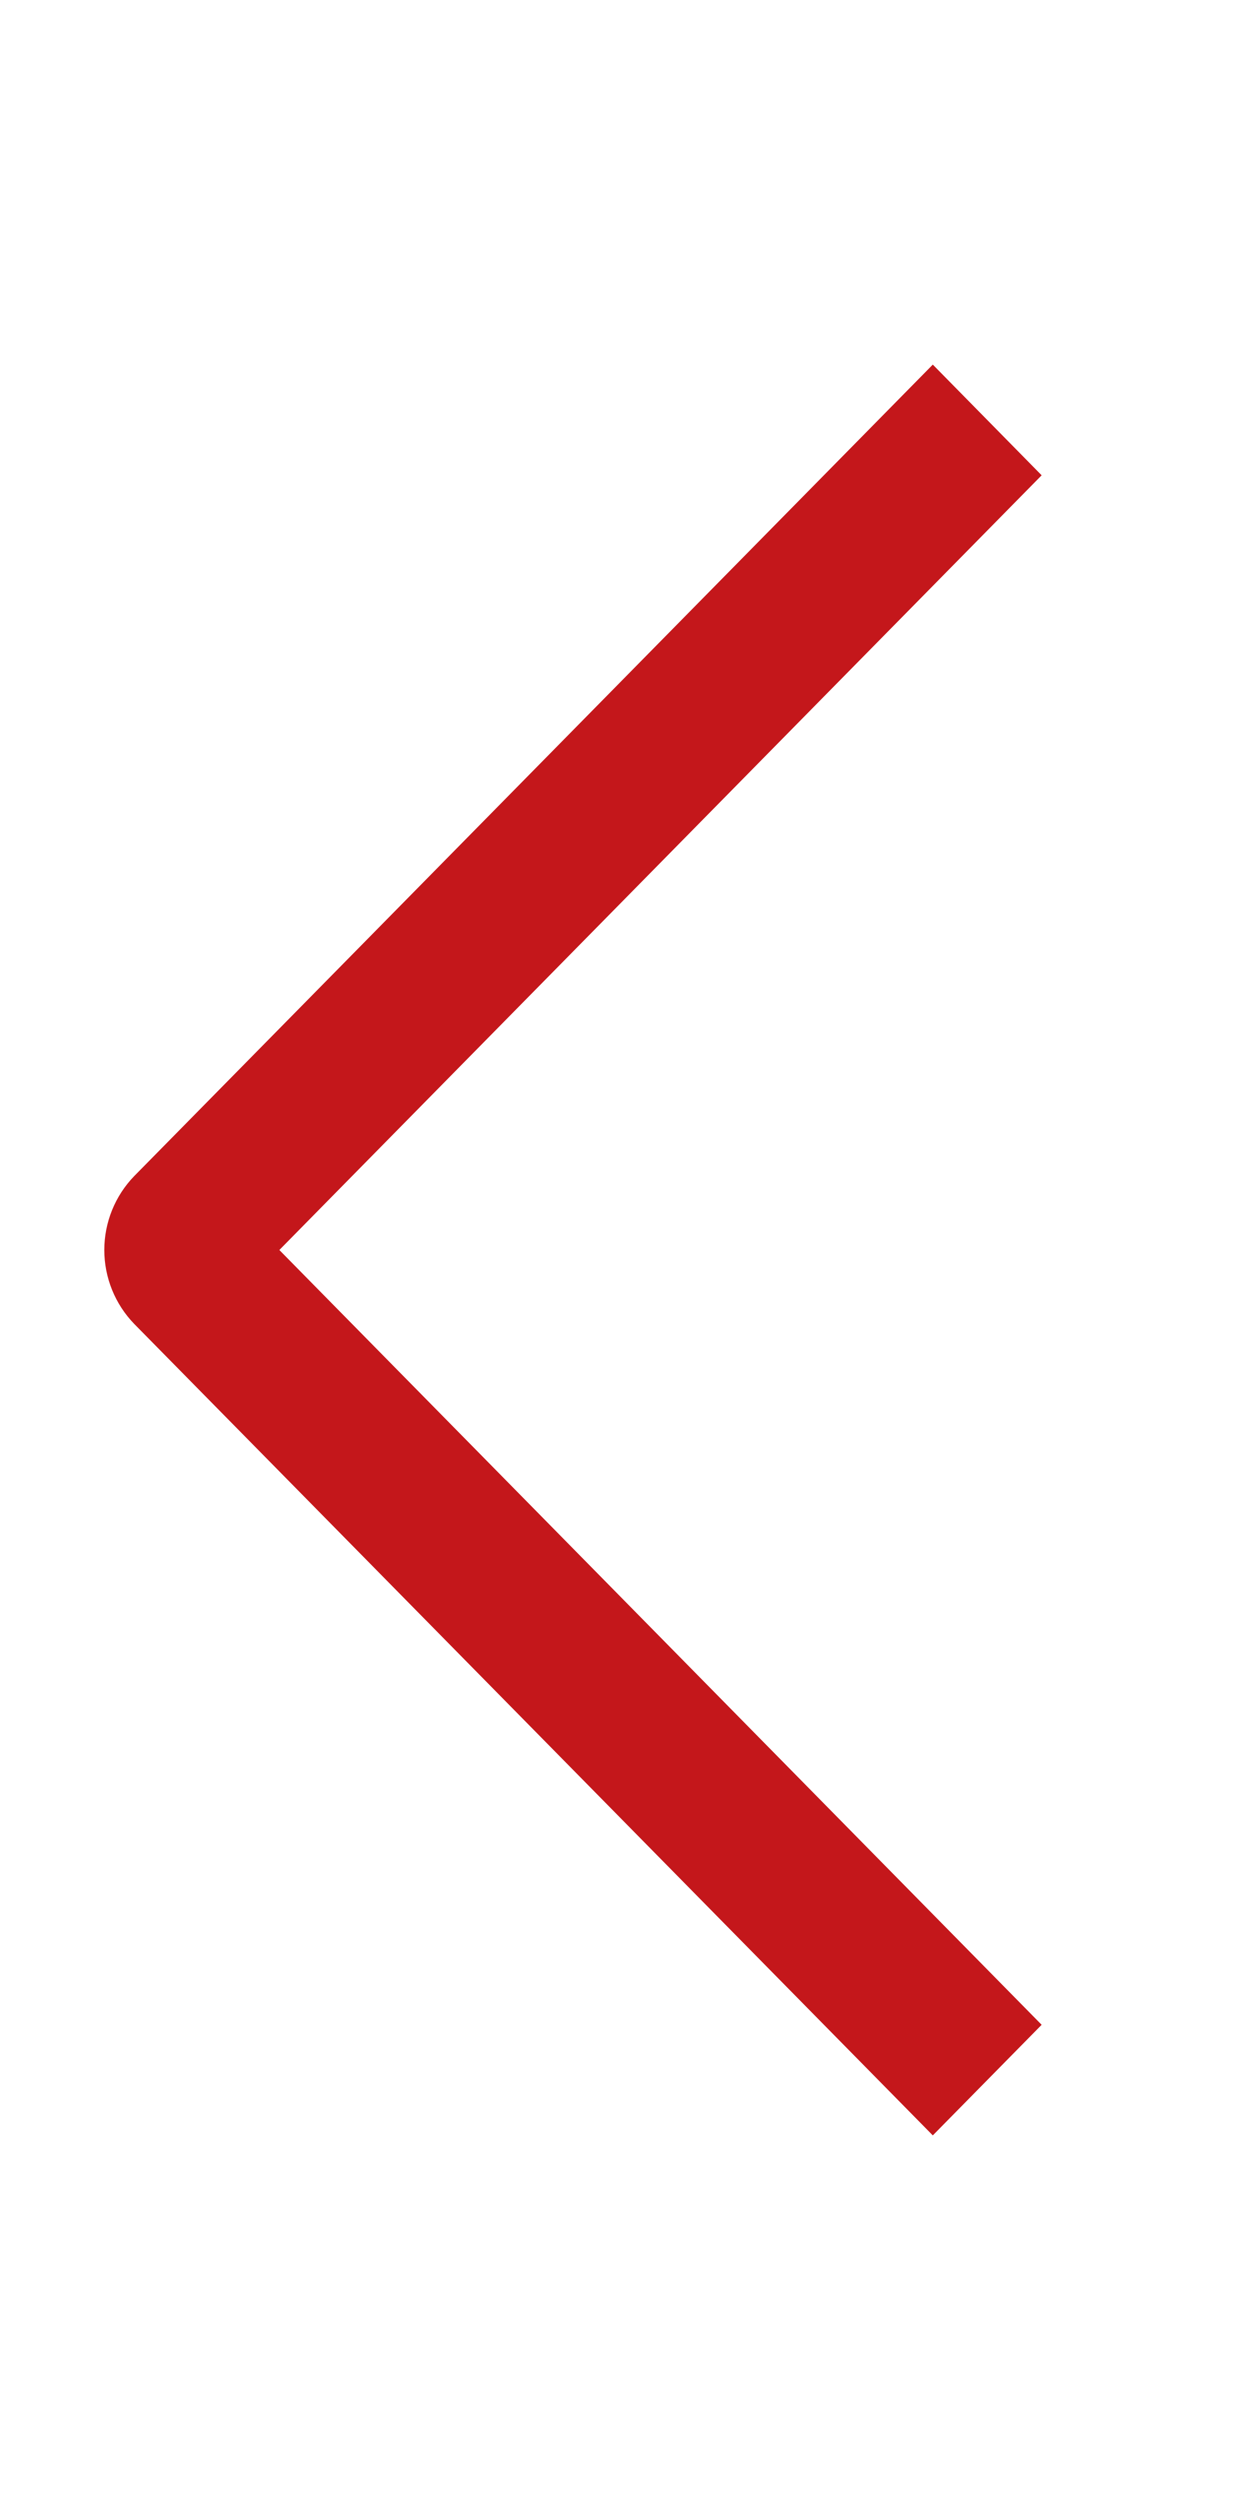 <svg width="25" height="50" viewBox="0 0 25 50" fill="none" xmlns="http://www.w3.org/2000/svg">
<path fill-rule="evenodd" clip-rule="evenodd" d="M20.833 40.496L18.656 42.708L2.685 26.479C2.301 26.083 2.086 25.552 2.086 25C2.086 24.448 2.301 23.917 2.685 23.521L18.656 7.292L20.833 9.506L5.587 25L20.833 40.496Z" fill="#C4171B"/>
</svg>
